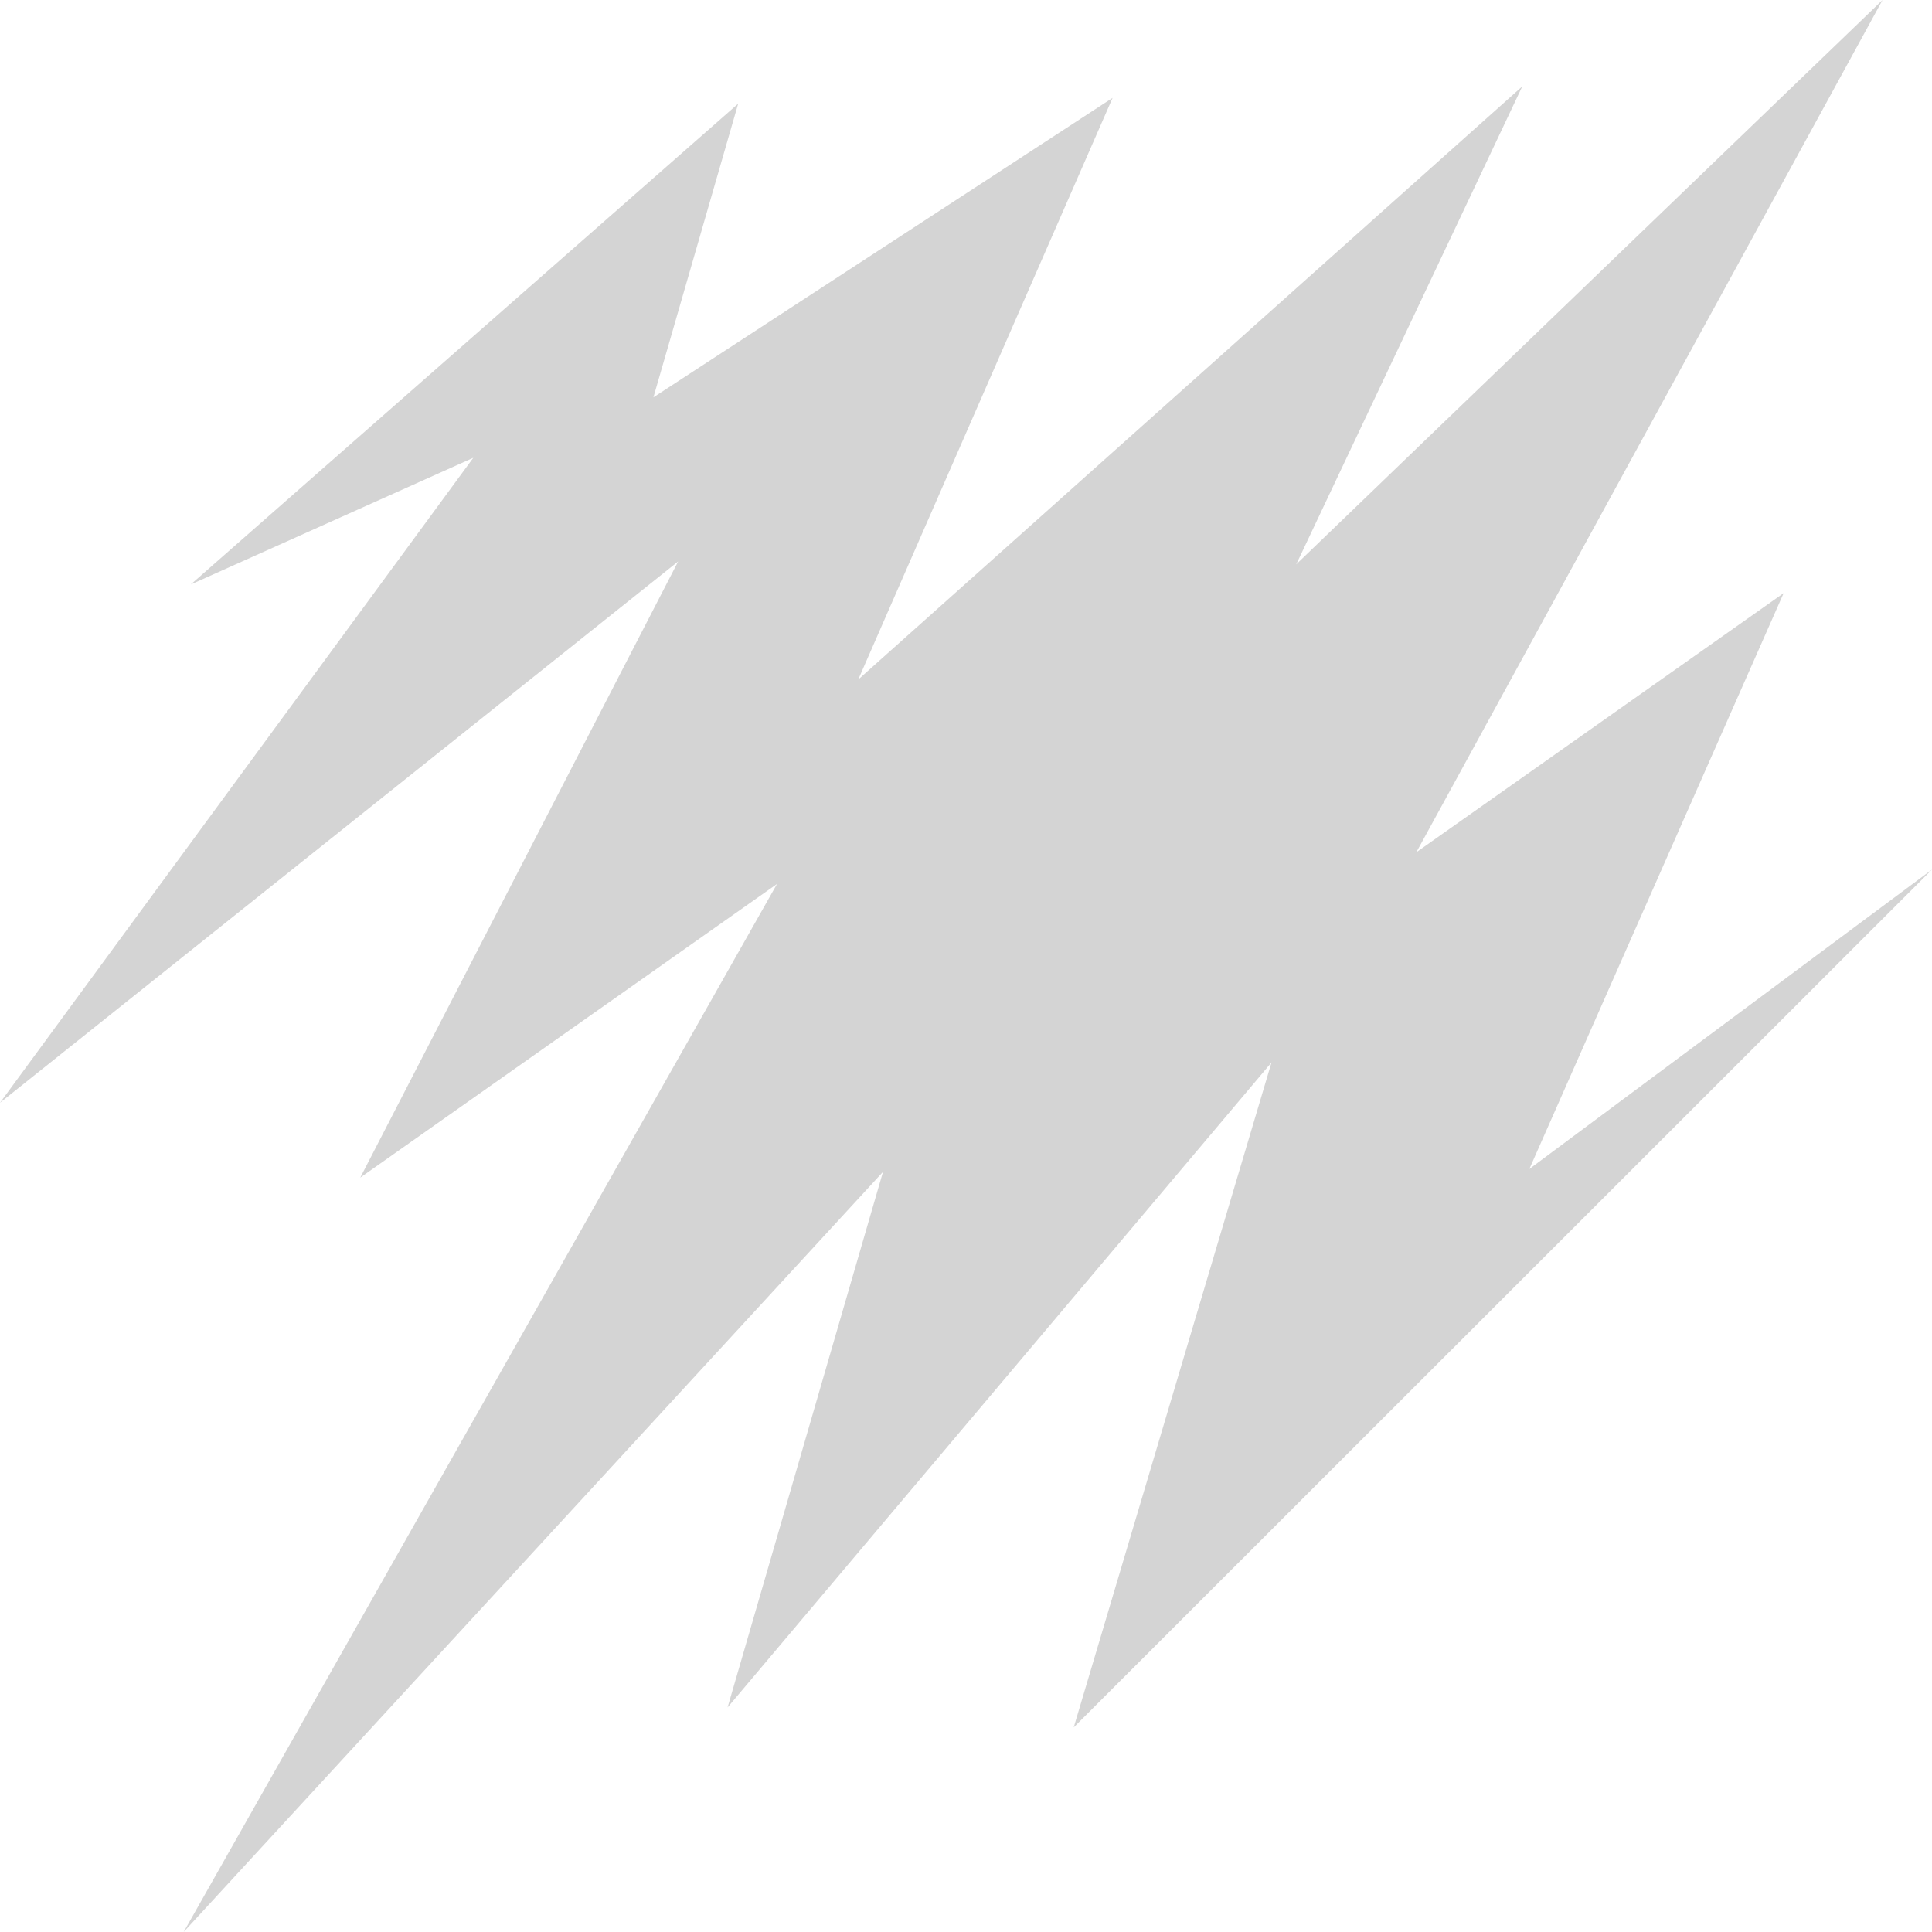 <svg fill="none" height="478" viewBox="0 0 478 478" width="478" xmlns="http://www.w3.org/2000/svg"><path d="m465.766 0-145.061 139.624 55.926-118.253-164.285 146.747 62.919-143.898-113.601 74.087 20.972-72.662-135.448 118.966 69.909-31.344-117.097 159.57 167.78-133.925-78.648 152.447 103.116-72.662-146.808 259.303 173.024-188.065-38.45 132.501 134.573-159.572-48.935 164.515 212.348-212.244-99.62 74.087 62.918-142.474-90.881 64.114z" fill="#d4d4d4"/></svg>